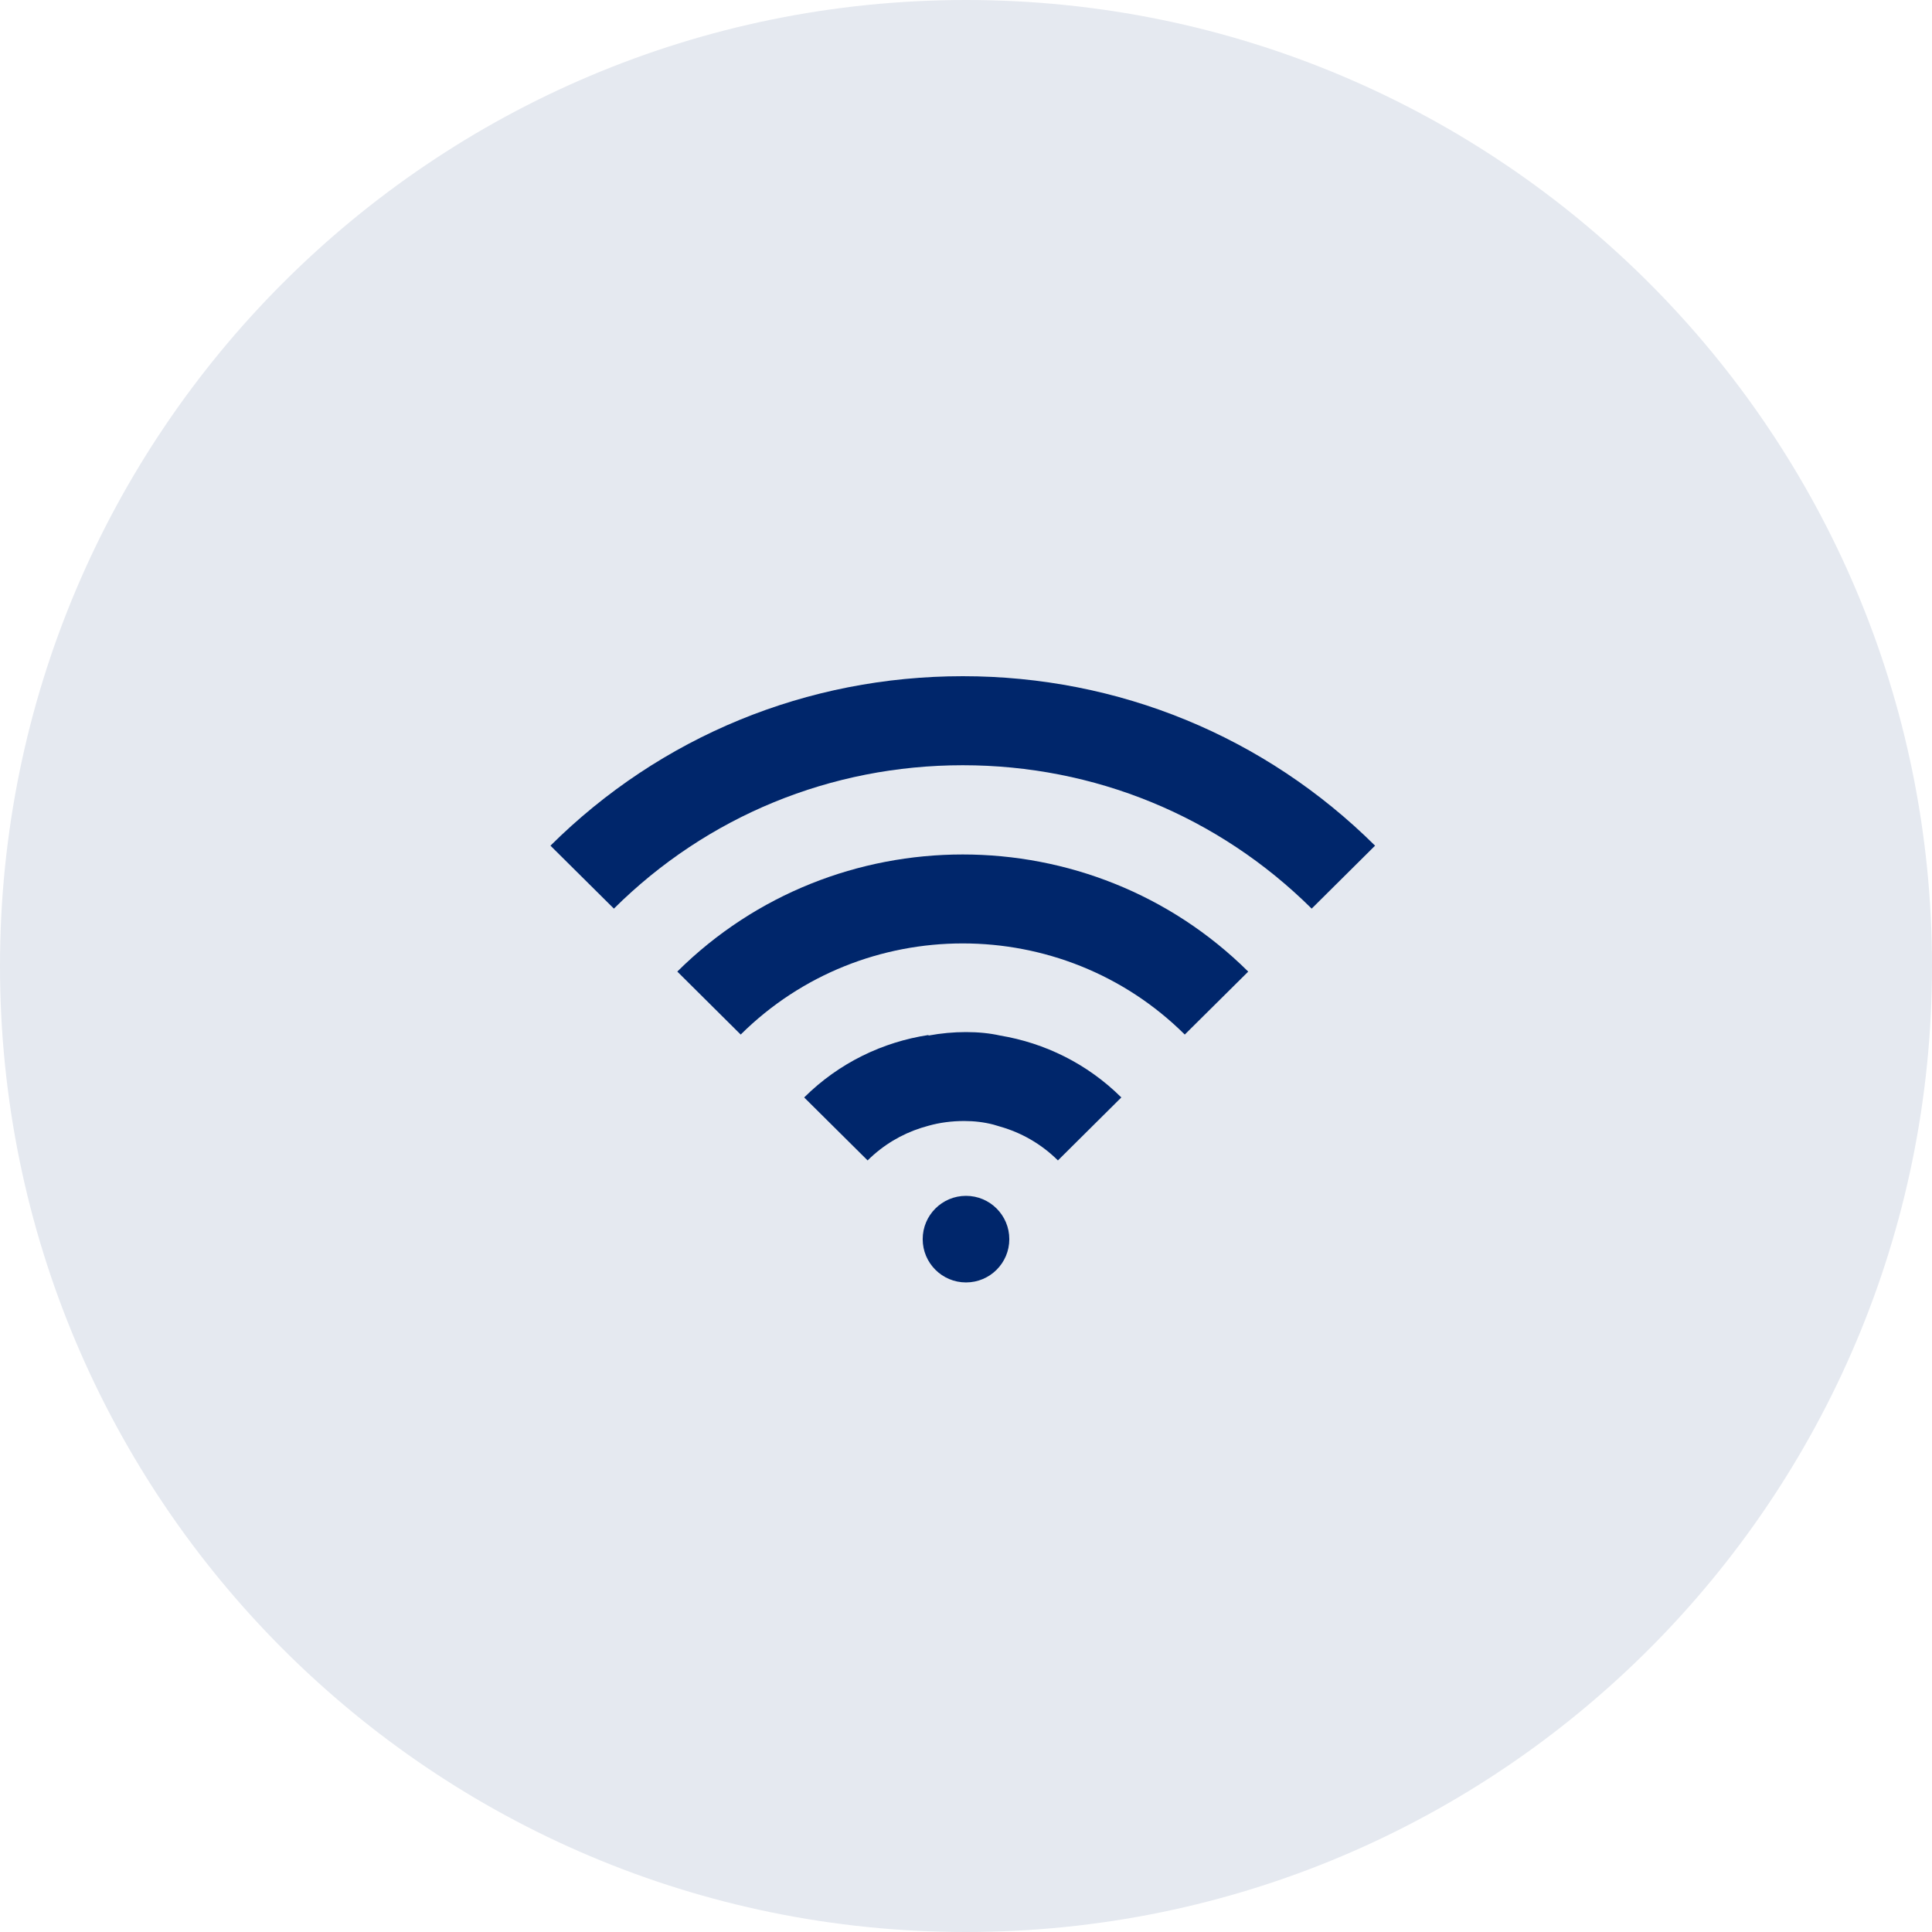 <svg width="60" height="60" viewBox="0 0 60 60" fill="none" xmlns="http://www.w3.org/2000/svg">
<path d="M30 60C46.569 60 60 46.569 60 30C60 13.431 46.569 0 30 0C13.431 0 0 13.431 0 30C0 46.569 13.431 60 30 60Z" fill="#E5E9F0"/>
<path d="M30.85 34.925C30.564 34.851 30.263 34.814 29.948 34.814C29.555 34.814 29.184 34.863 28.835 34.961L28.606 35.028C27.998 35.223 27.427 35.559 26.945 36.038L24.974 34.082C26.061 33.004 27.421 32.358 28.835 32.143V32.16C29.224 32.088 29.612 32.052 30 32.052C30.388 32.052 30.742 32.088 31.061 32.16C32.44 32.39 33.763 33.029 34.824 34.082L32.855 36.038C32.338 35.525 31.718 35.175 31.061 34.988L30.85 34.925Z" fill="#00266B"/>
<path d="M30 39.827C30.743 39.827 31.345 39.225 31.345 38.483C31.345 37.74 30.743 37.138 30 37.138C29.257 37.138 28.655 37.74 28.655 38.483C28.655 39.225 29.257 39.827 30 39.827Z" fill="#00266B"/>
<path d="M21.034 30.173L23.003 32.129C26.807 28.355 32.994 28.356 36.794 32.129L38.765 30.174C33.877 25.324 25.922 25.324 21.034 30.173Z" fill="#00266B"/>
<path d="M29.899 23.765C33.992 23.765 37.839 25.347 40.735 28.218L42.704 26.263C39.284 22.869 34.737 21 29.9 21C25.061 21 20.513 22.869 17.095 26.263L19.065 28.218C21.956 25.347 25.805 23.765 29.899 23.765Z" fill="#00266B"/>
</svg>
